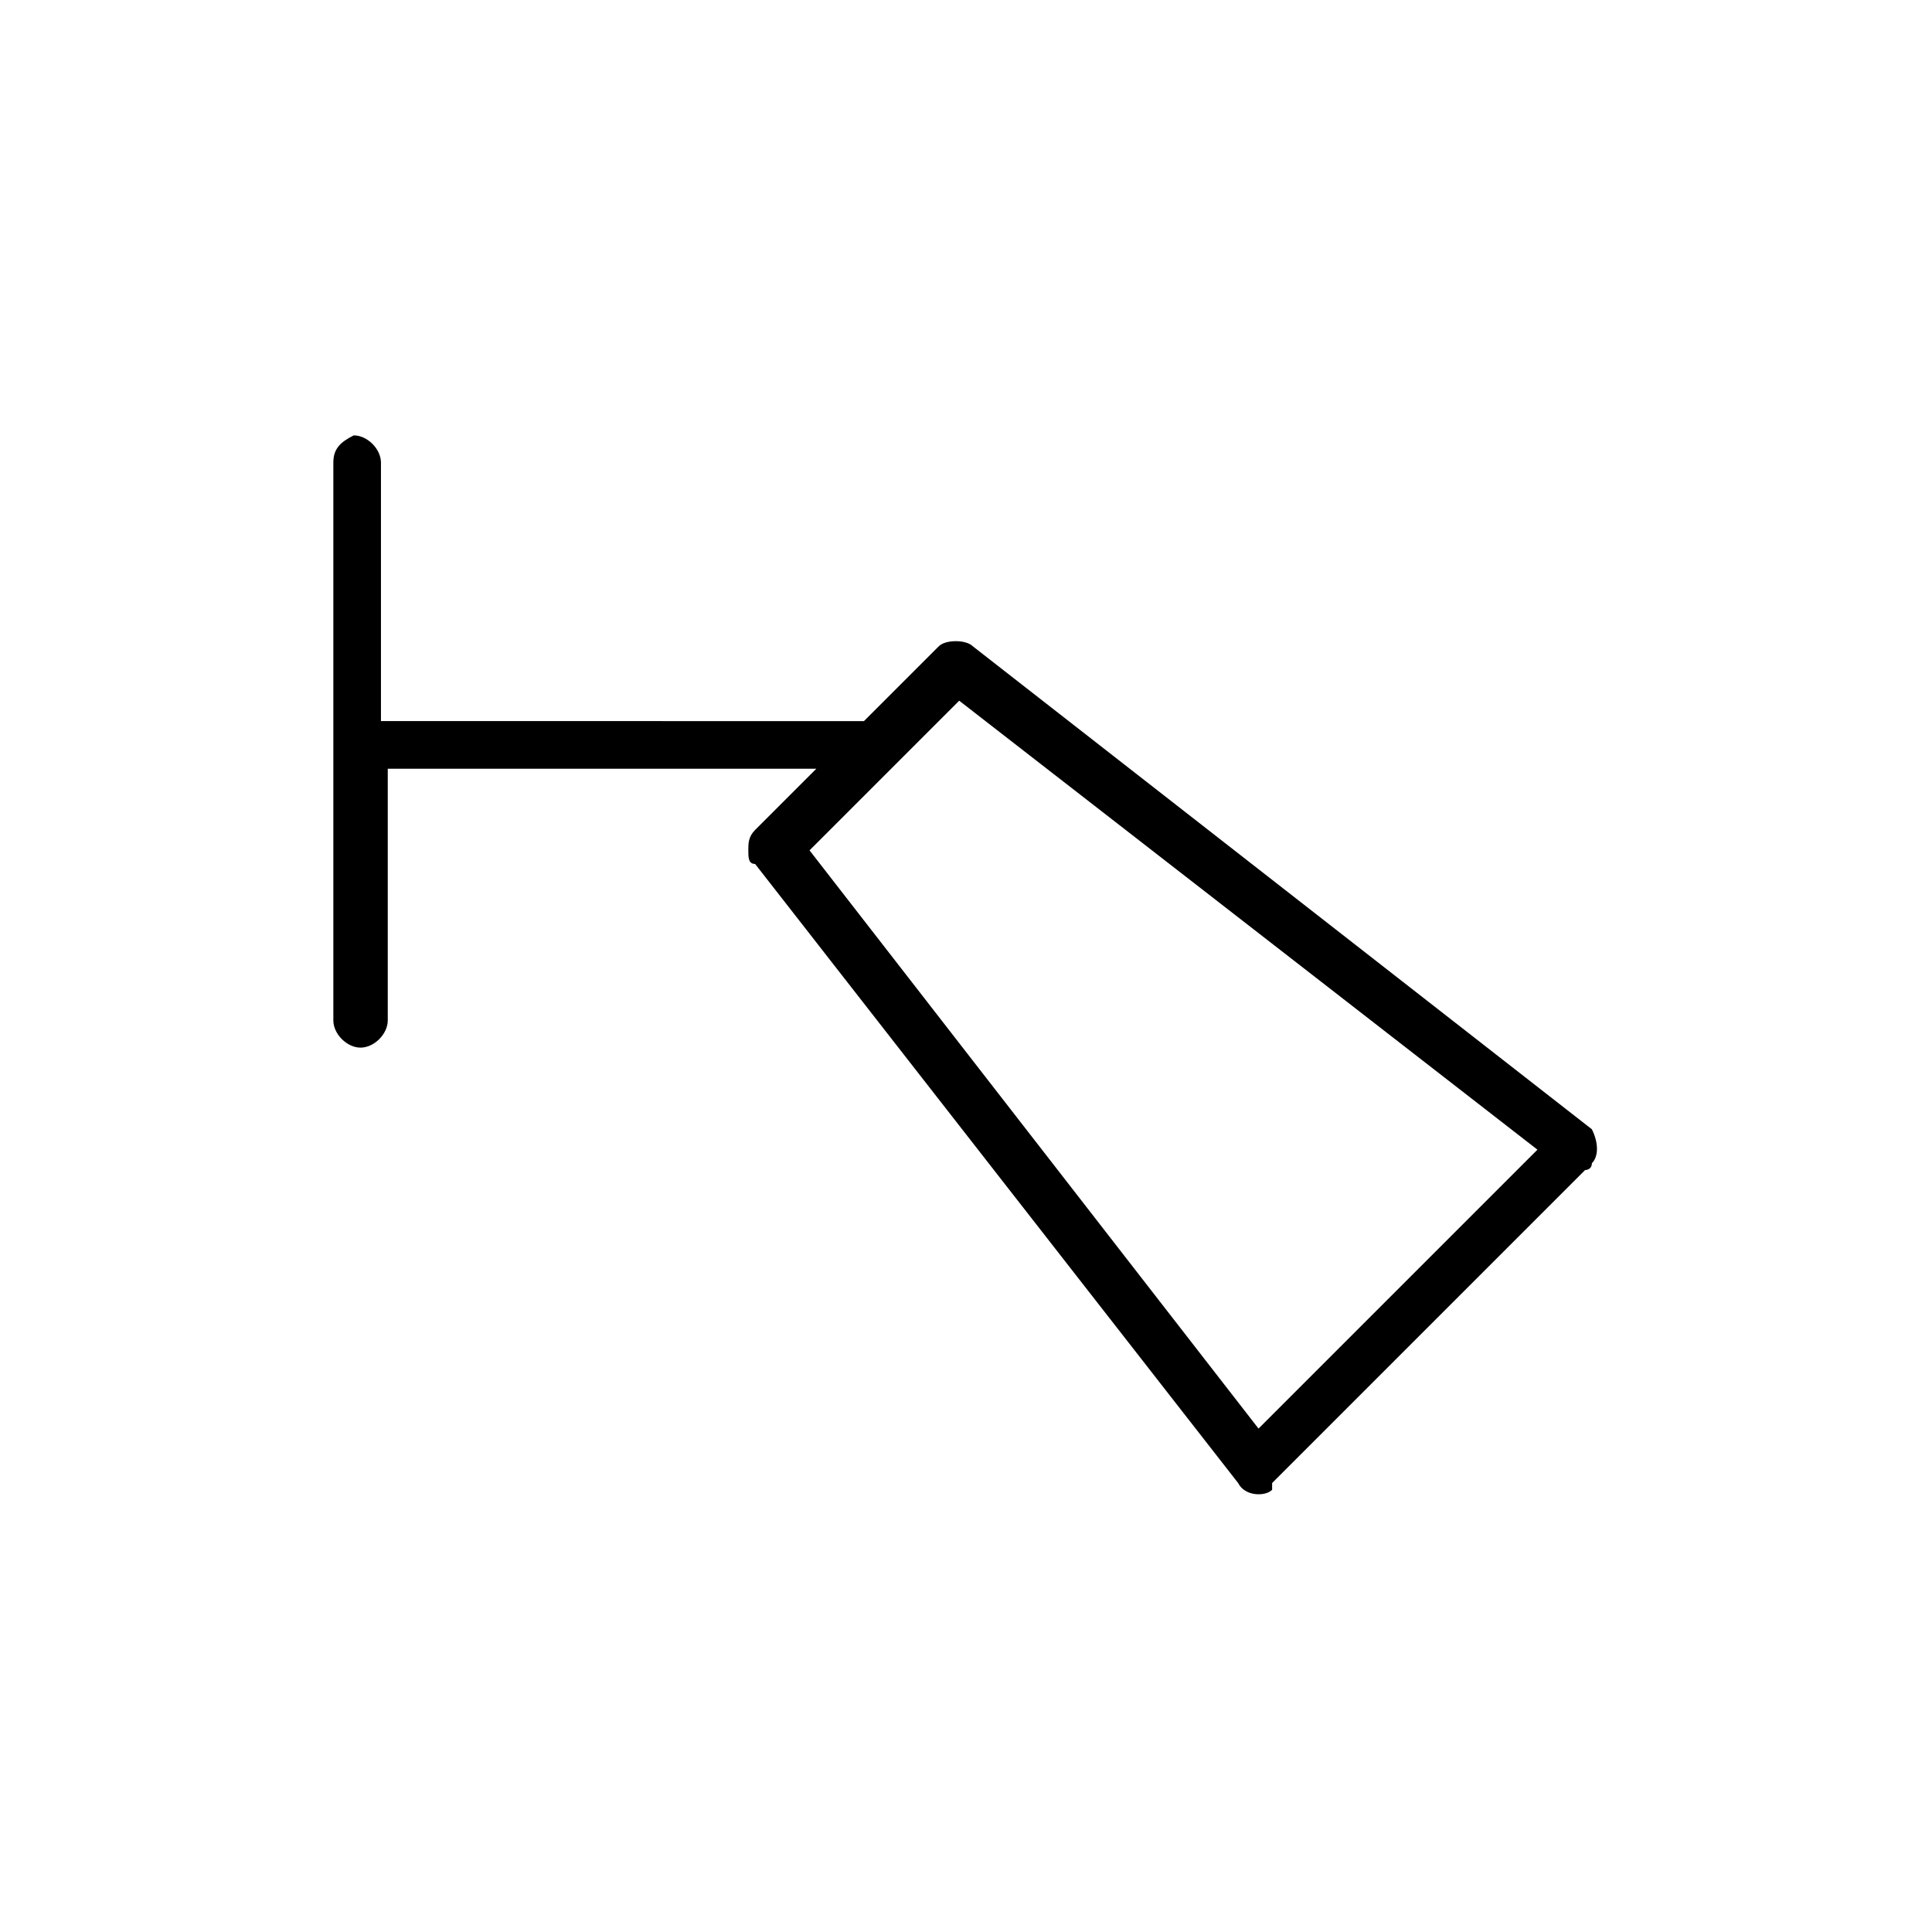 <?xml version="1.0" encoding="utf-8"?>
<!-- Generator: Adobe Illustrator 25.3.1, SVG Export Plug-In . SVG Version: 6.00 Build 0)  -->
<svg version="1.1" id="Layer_1" xmlns="http://www.w3.org/2000/svg" xmlns:xlink="http://www.w3.org/1999/xlink" x="0px" y="0px"
	 viewBox="0 0 28.4 28.4" style="enable-background:new 0 0 28.4 28.4;" xml:space="preserve">
<path d="M23.4,16.6l-9.1-7.1c-0.1-0.1-0.4-0.1-0.5,0l-1.1,1.1c-0.1,0-0.1,0-0.2,0H5.6V6.8c0-0.2-0.2-0.4-0.4-0.4
	C5,6.5,4.9,6.6,4.9,6.8V15c0,0.2,0.2,0.4,0.4,0.4c0.2,0,0.4-0.2,0.4-0.4v-3.7H12l-0.9,0.9C11,12.3,11,12.4,11,12.5l0,0
	c0,0.1,0,0.2,0.1,0.2l7.1,9.1c0.1,0.2,0.4,0.2,0.5,0.1v-0.1l0,0l4.6-4.6l0,0c0,0,0.1,0,0.1-0.1C23.5,17,23.5,16.8,23.4,16.6
	C23.4,16.6,23.4,16.6,23.4,16.6z M14.1,10.3l8.5,6.6L18.5,21l-6.6-8.5L14.1,10.3z"/>
</svg>
